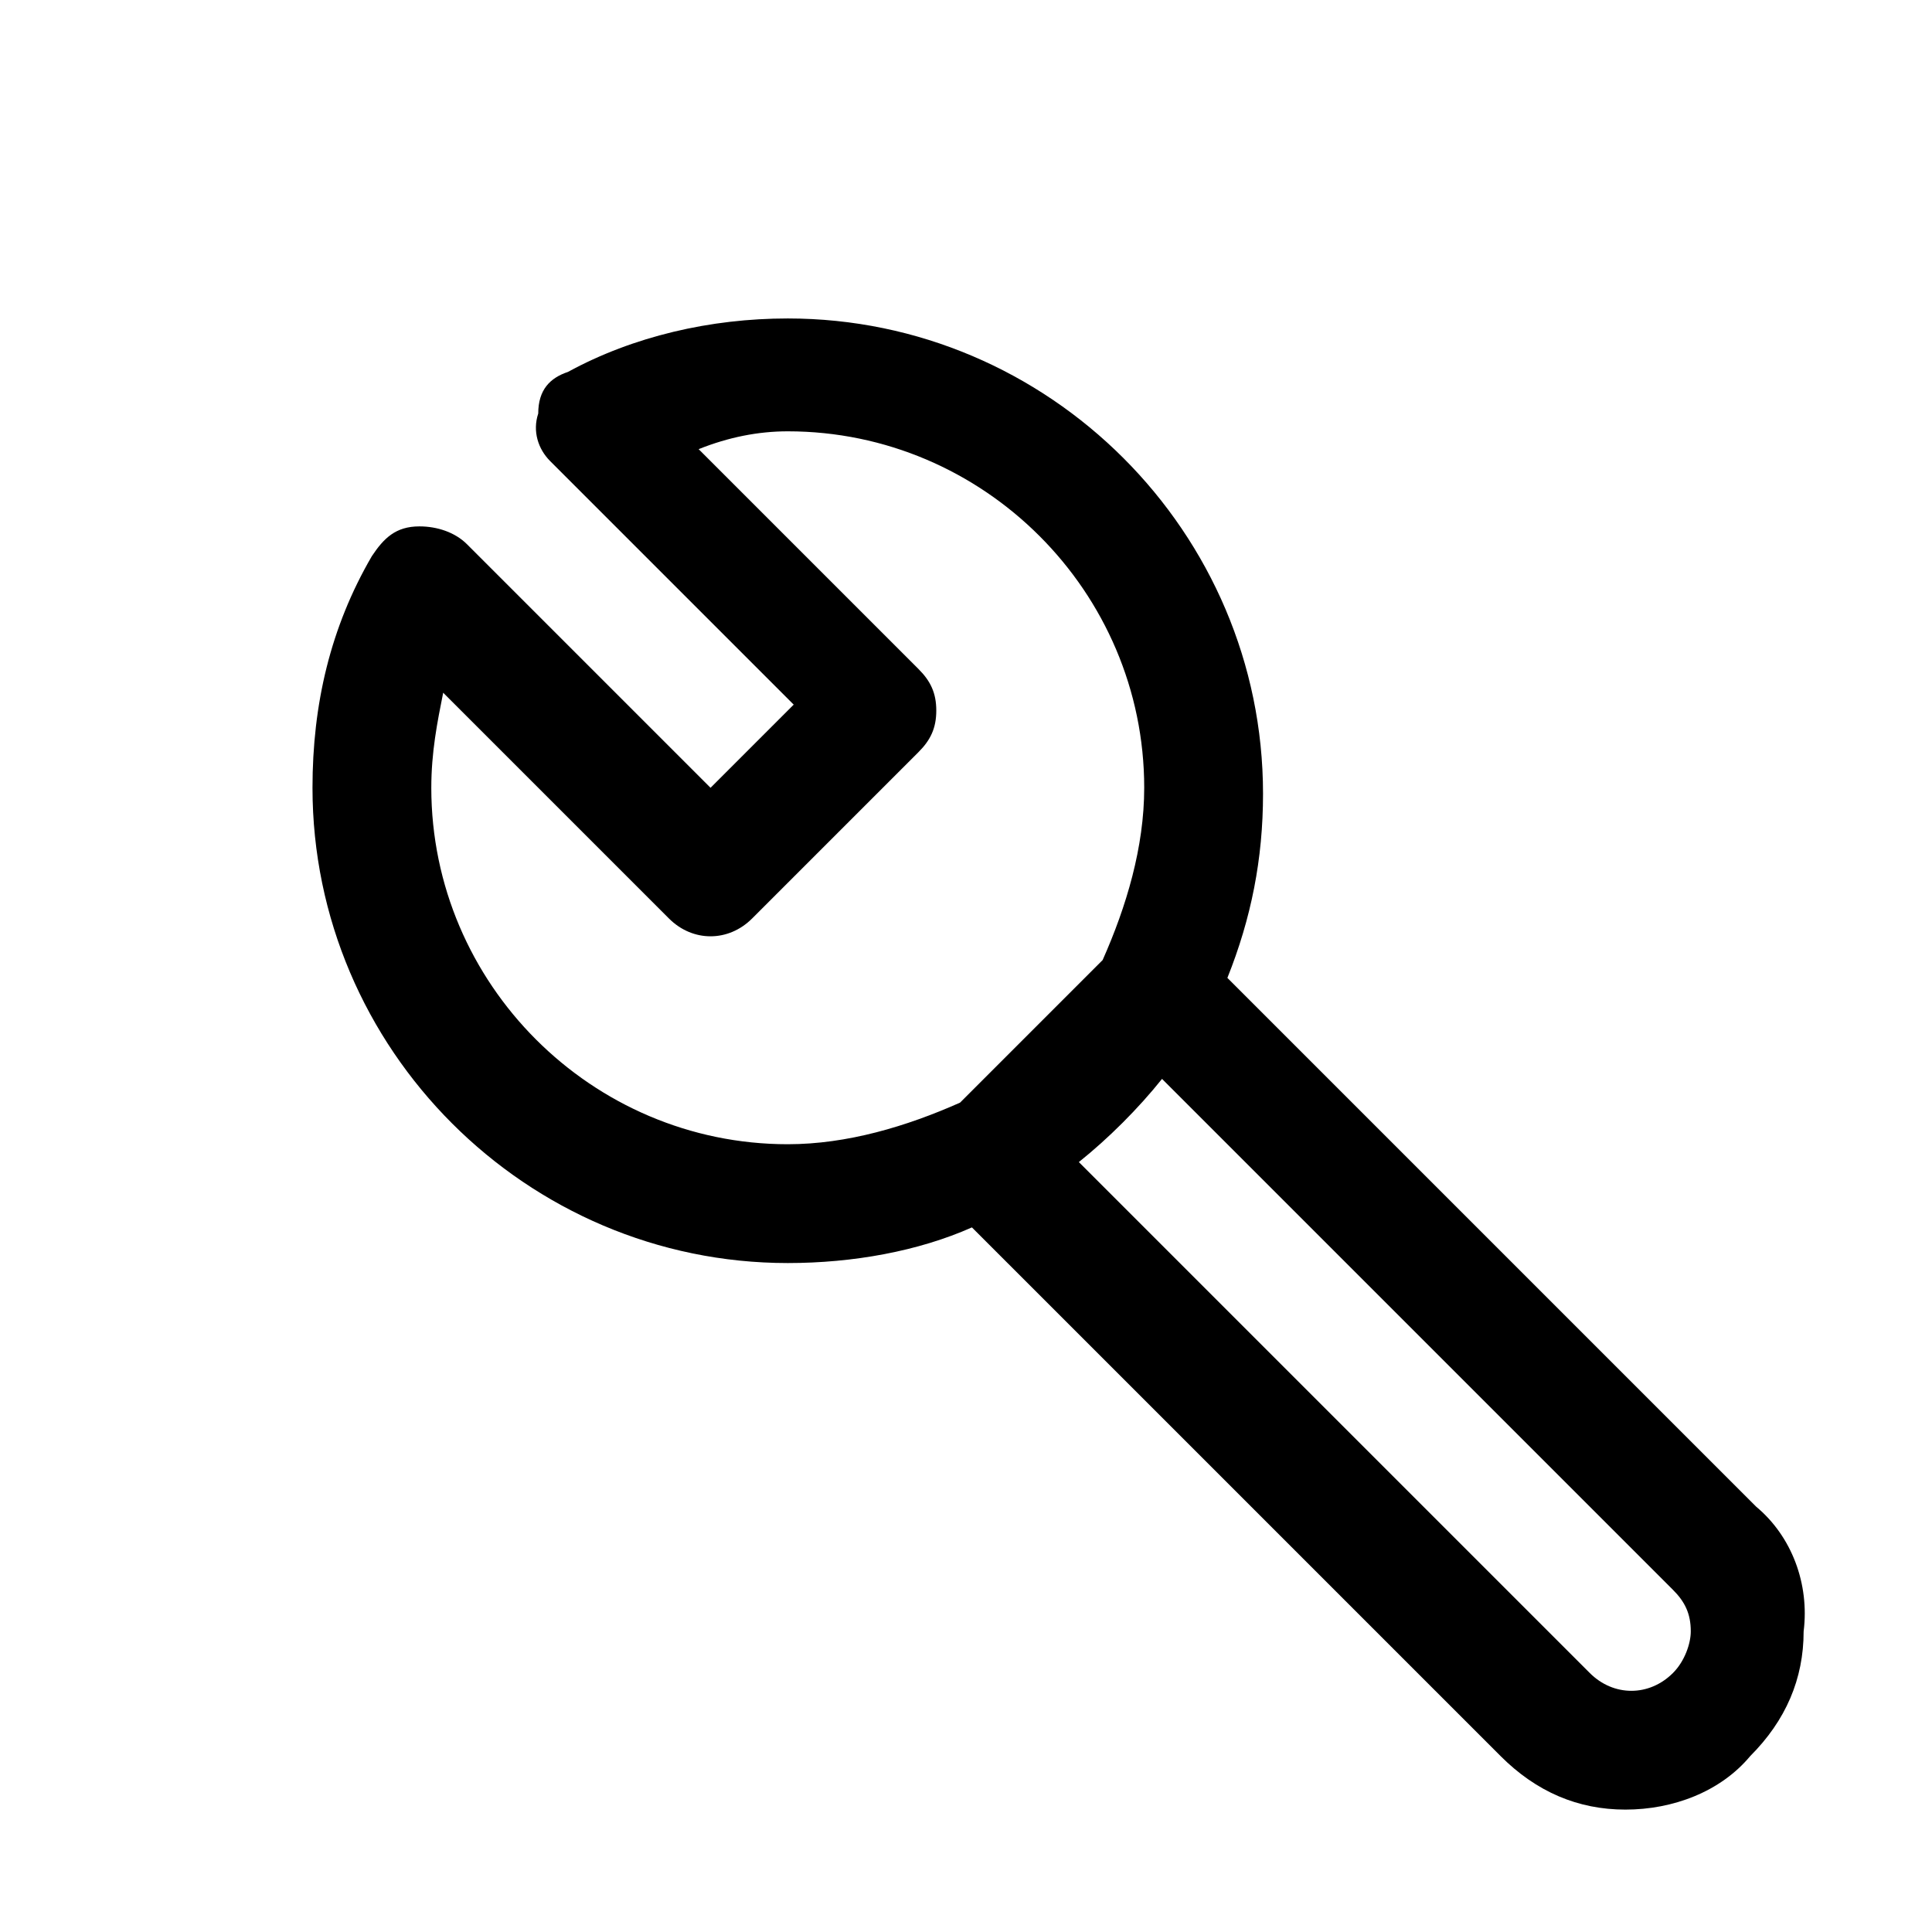 <?xml version="1.0" encoding="UTF-8"?>
<!-- Uploaded to: ICON Repo, www.svgrepo.com, Generator: ICON Repo Mixer Tools -->
<svg fill="#000000" width="800px" height="800px" version="1.1" viewBox="144 144 512 512" xmlns="http://www.w3.org/2000/svg">
 <path d="m609.39 543.27-140.12-140.12c6.297-15.742 9.445-31.488 9.445-48.805 0-69.273-56.68-125.95-125.95-125.95-20.469 0-40.934 4.723-58.254 14.168-4.723 1.574-7.871 4.723-7.871 11.02-1.574 4.723 0 9.445 3.148 12.598l64.551 64.551-22.039 22.039-64.551-64.551c-3.148-3.148-7.875-4.723-12.598-4.723-6.297 0-9.445 3.148-12.594 7.871-11.02 18.895-15.742 39.359-15.742 61.402 0 69.273 56.68 125.95 125.95 125.95 17.32 0 34.637-3.148 48.805-9.445l140.12 140.12c9.445 9.445 20.469 14.168 33.062 14.168s25.191-4.723 33.062-14.168c9.445-9.445 14.168-20.469 14.168-33.062 1.574-12.594-3.148-25.191-12.594-33.062zm-351.09-190.5c0-9.445 1.574-17.32 3.148-25.191l59.828 59.828c6.297 6.297 15.742 6.297 22.043 0l44.082-44.082c3.148-3.148 4.723-6.297 4.723-11.02 0-4.723-1.574-7.871-4.723-11.02l-58.254-58.254c7.875-3.152 15.746-4.727 23.617-4.727 51.957 0 94.465 42.508 94.465 94.465 0 15.742-4.723 31.488-11.02 45.656l-37.785 37.785c-14.172 6.301-29.914 11.023-45.66 11.023-51.953 0-94.465-42.508-94.465-94.465zm329.05 234.59c-6.297 6.297-15.742 6.297-22.043 0l-135.4-135.4c7.871-6.297 15.742-14.168 22.043-22.043l135.4 135.4c3.148 3.148 4.723 6.297 4.723 11.02 0 3.152-1.574 7.875-4.723 11.023z"/>
</svg>
